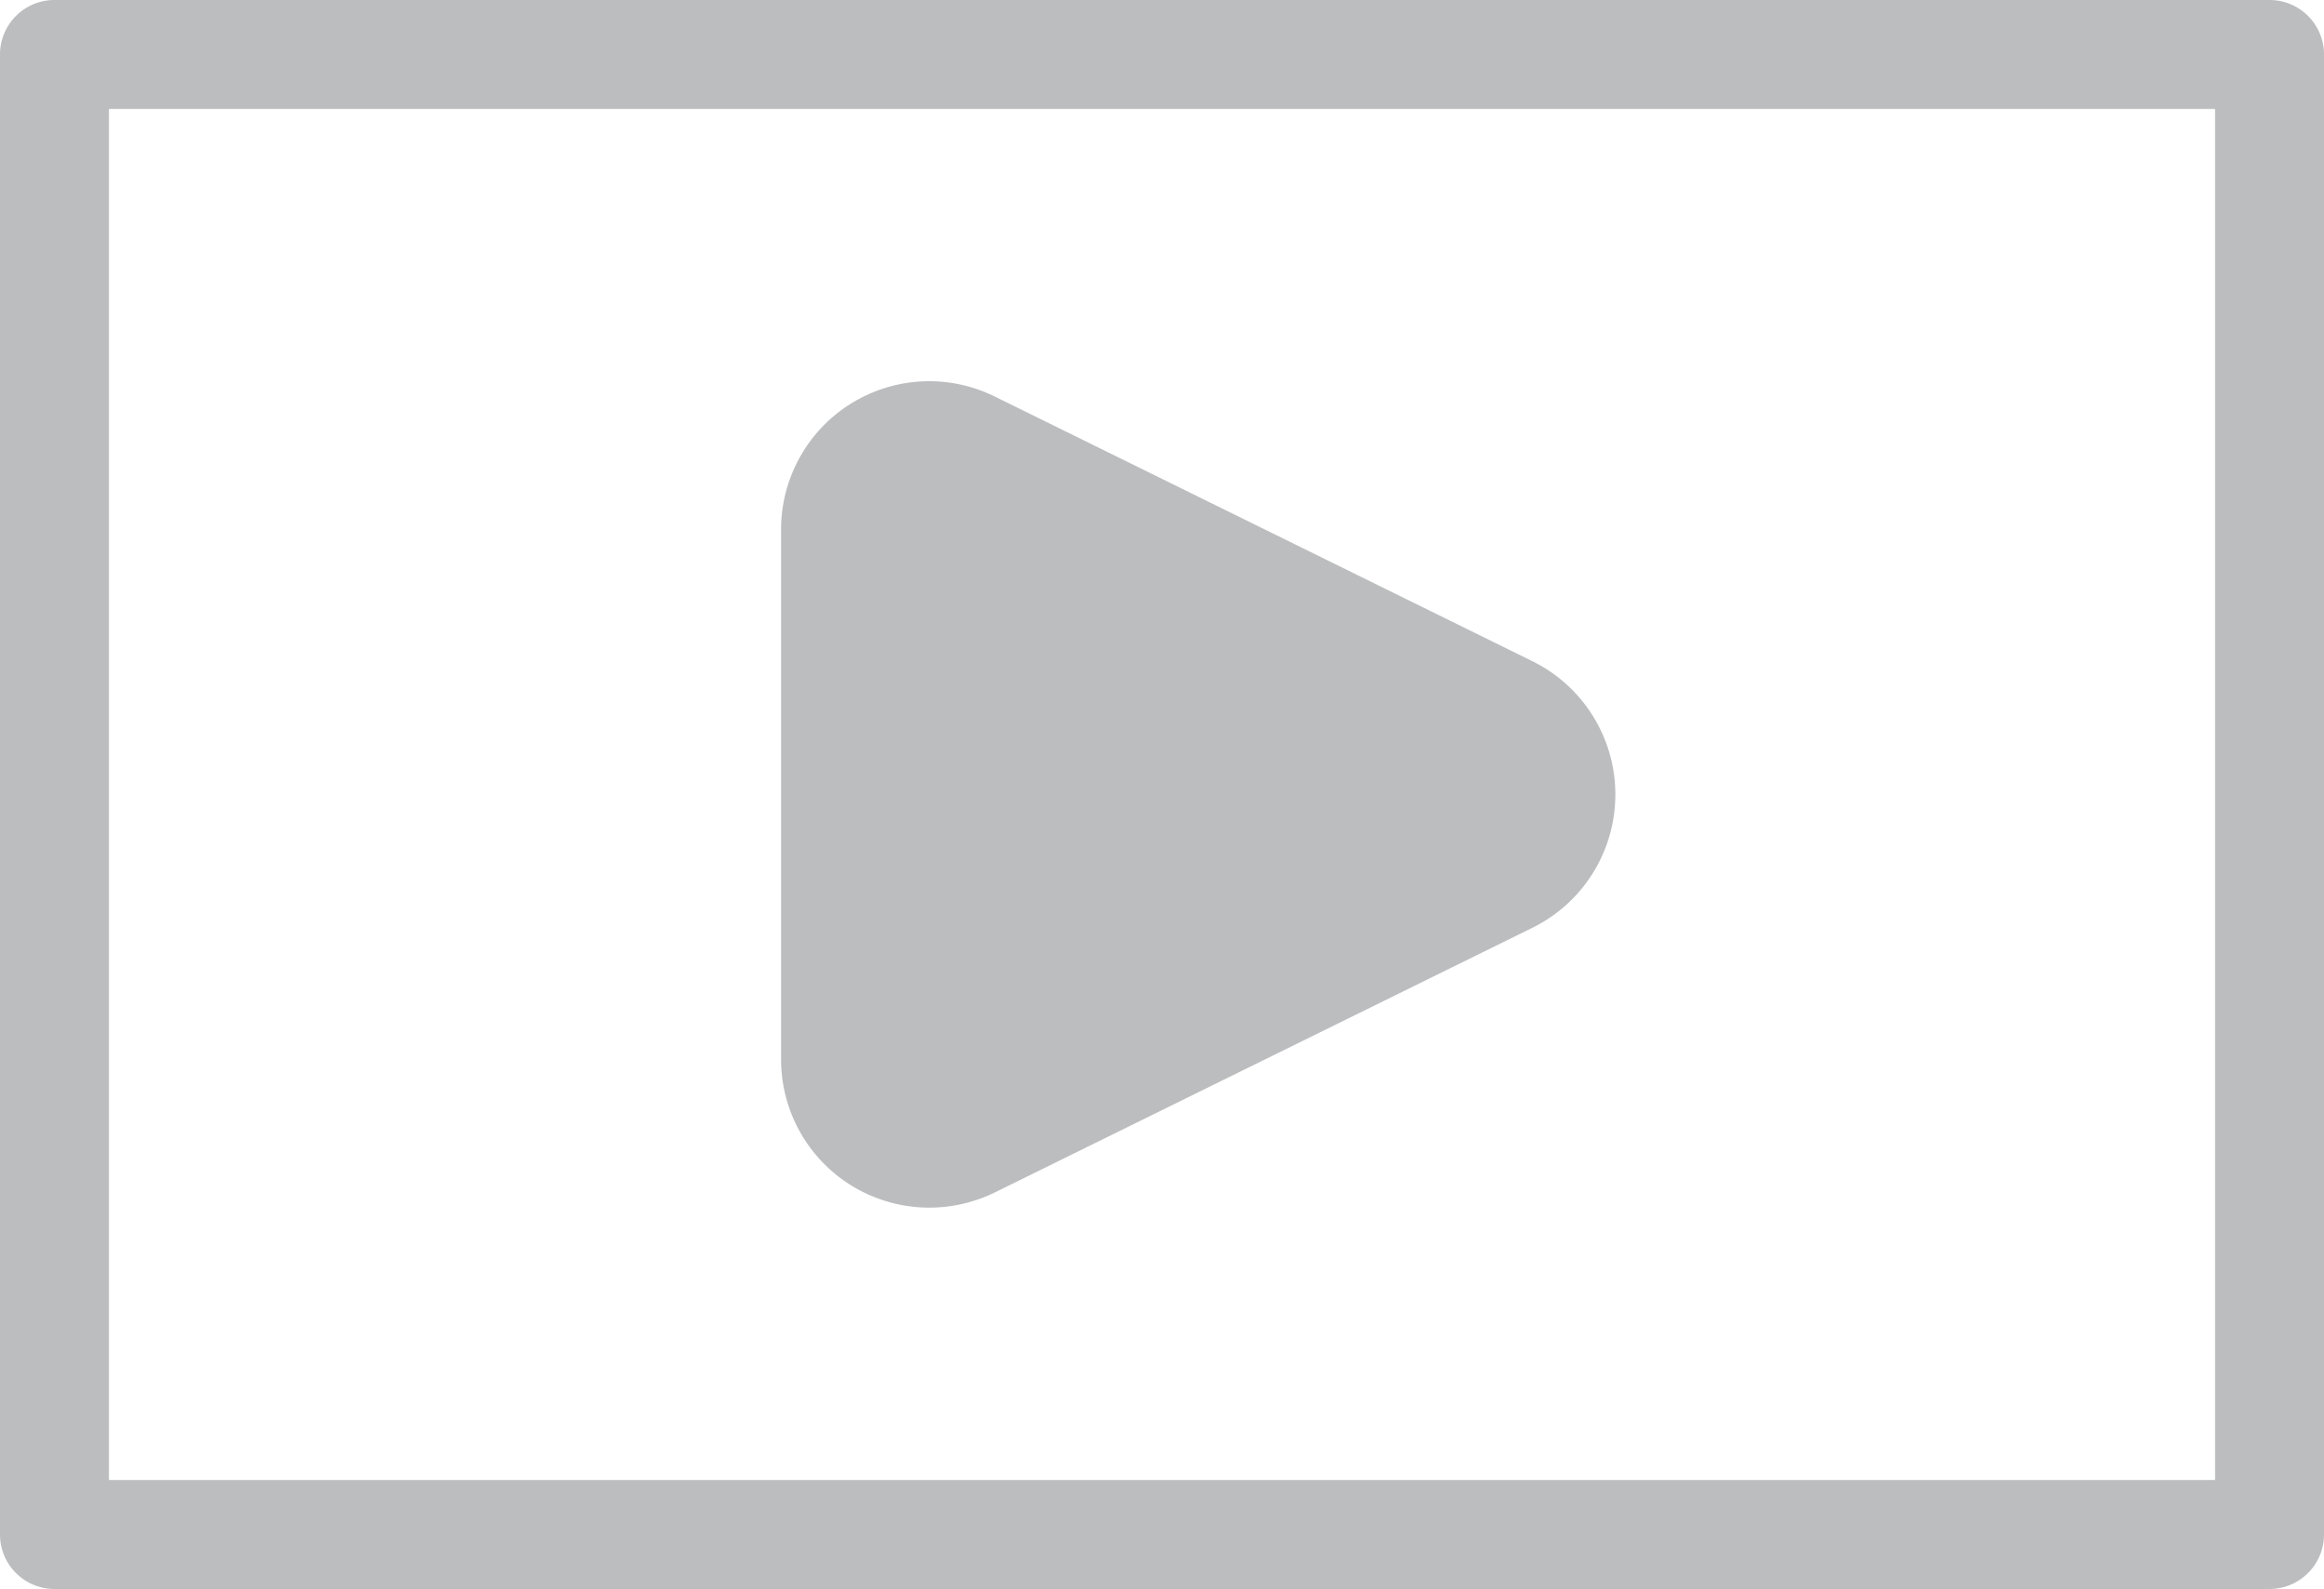 <svg xmlns="http://www.w3.org/2000/svg" viewBox="0 0 64 43.75"><title>video-icon</title><g id="Layer_2" data-name="Layer 2"><g id="_ÎÓÈ_1" data-name="—ÎÓÈ_1"><path d="M62.5,43.75H1.5A1.5,1.5,0,0,1,0,42.25V1.5A1.5,1.5,0,0,1,1.5,0h61A1.5,1.5,0,0,1,64,1.5V42.25A1.5,1.5,0,0,1,62.5,43.75ZM3,40.75H61V3H3Z" style="fill:#bbbdbf"/><polygon points="40.41 21.88 25.59 14.59 25.59 29.16 40.41 21.88" style="fill:#bbbdbf"/><path d="M25.59,33.25a4.08,4.08,0,0,1-4.08-4.09V14.59a4.08,4.08,0,0,1,5.89-3.67l14.81,7.29a4.09,4.09,0,0,1,0,7.33L27.4,32.83A4.1,4.1,0,0,1,25.59,33.25Zm4.09-12.1V22.6l1.47-.72Z" style="fill:#bbbdbf"/></g></g></svg>